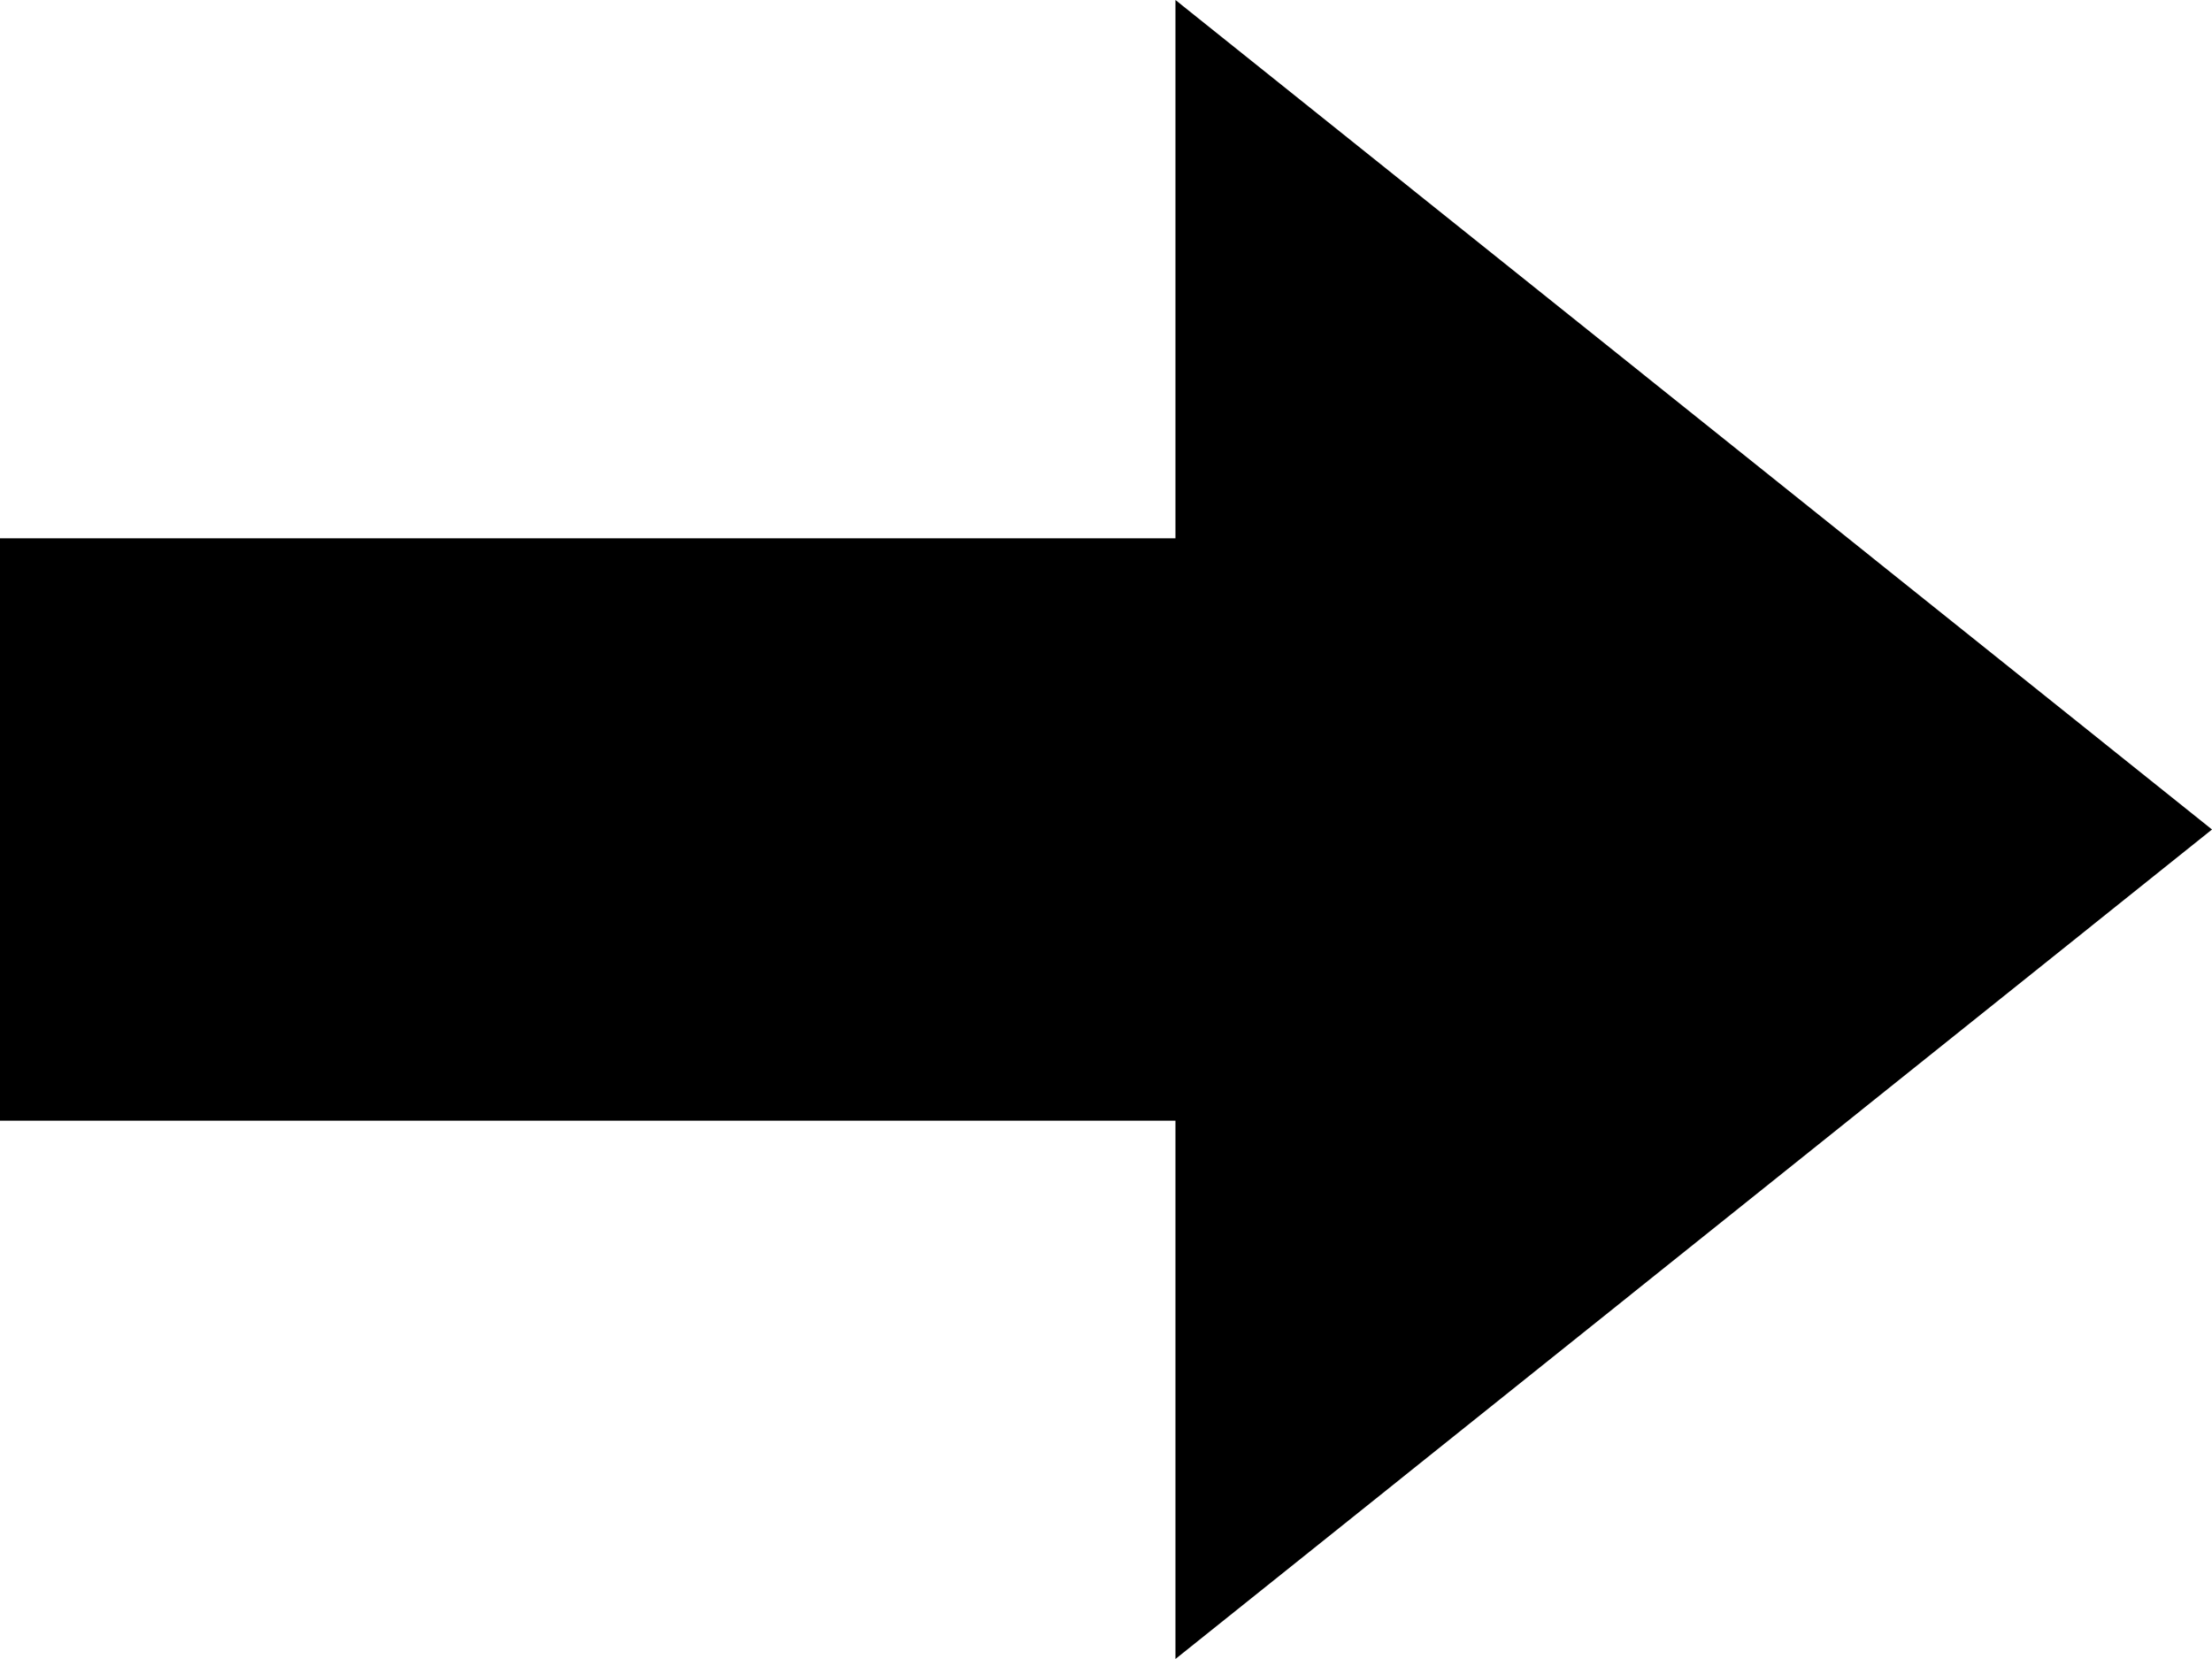 <svg width="20" height="15" viewBox="0 0 20 15" version="1.1" xmlns="http://www.w3.org/2000/svg" xmlns:xlink="http://www.w3.org/1999/xlink">
<title>seta-dir</title>
<desc>Created using Figma</desc>
<g id="Canvas" transform="translate(-124 -7042)">
<g id="seta-dir">
<use xlink:href="#path0_fill" transform="matrix(-1 1.22465e-16 -1.22465e-16 -1 144 7057)"/>
</g>
</g>
<defs>
<path id="path0_fill" d="M 9.372 0L 0 7.5L 9.372 15L 9.372 10.133L 20 10.133L 20 4.867L 9.372 4.867L 9.372 0Z"/>
</defs>
</svg>
